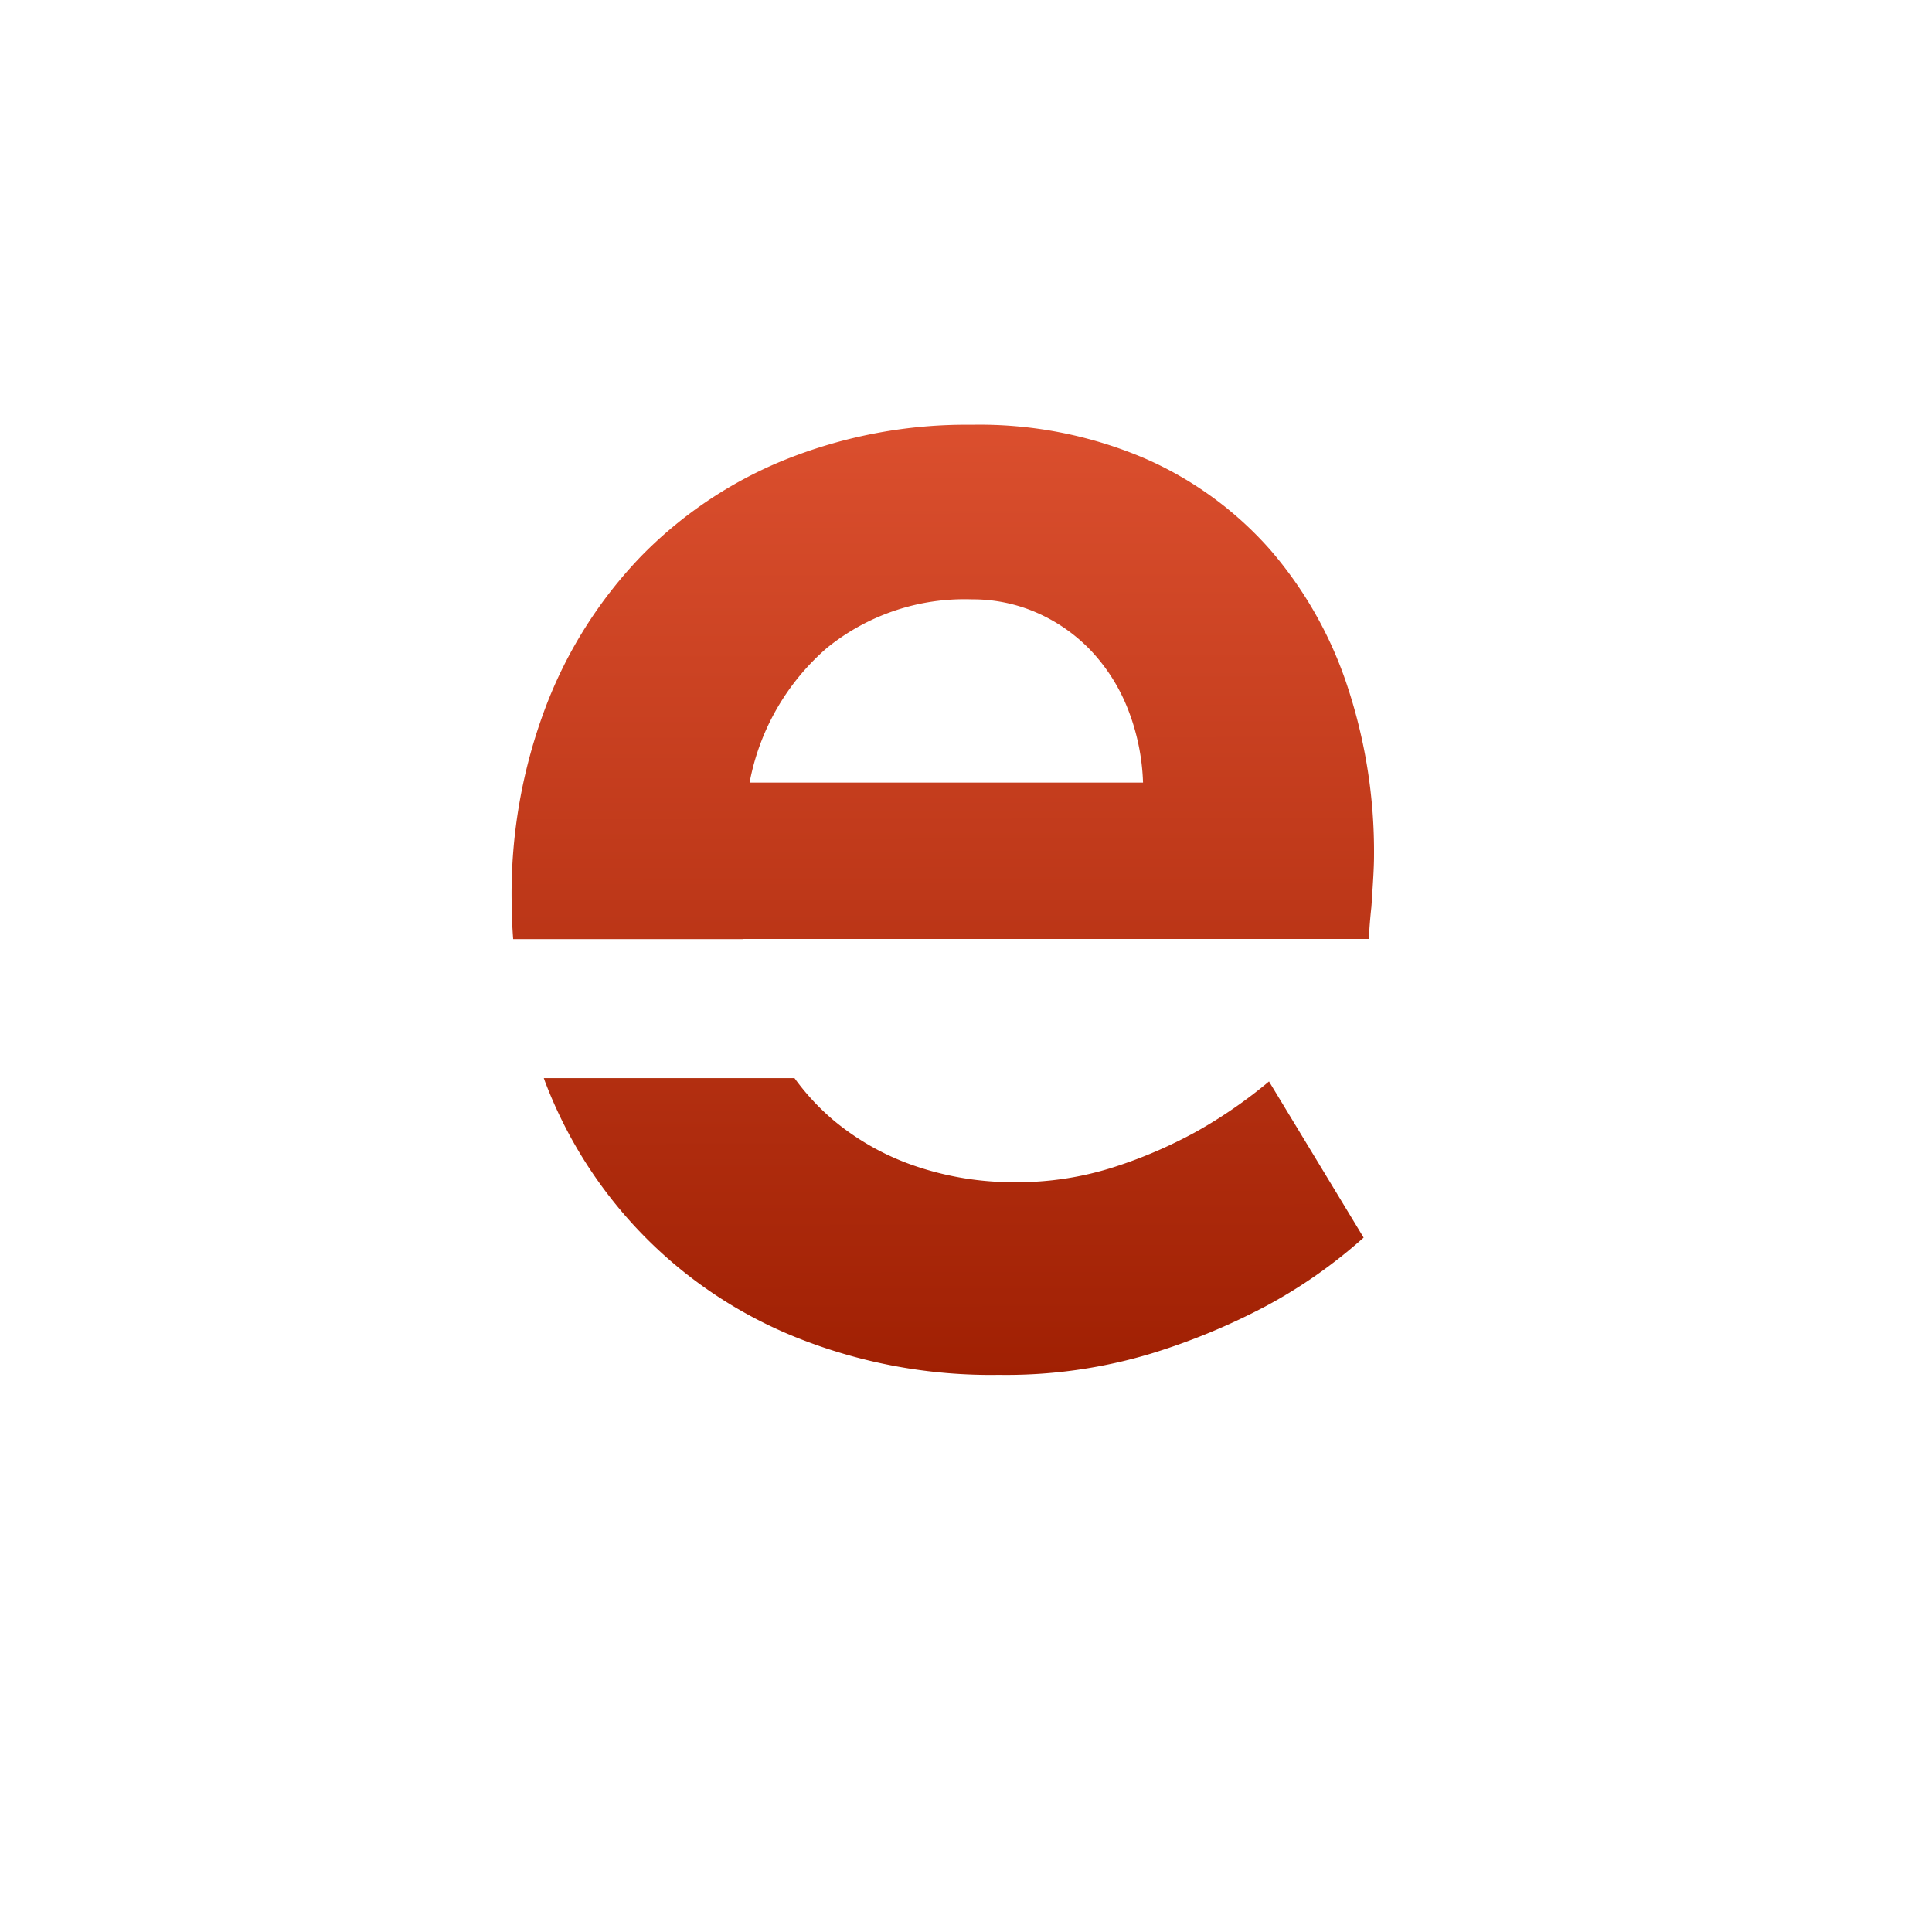 <svg xmlns="http://www.w3.org/2000/svg" xmlns:xlink="http://www.w3.org/1999/xlink" width="82" height="82" viewBox="0 0 82 82">
  <defs>
    <filter id="Path_87" x="0" y="0" width="82" height="82" filterUnits="userSpaceOnUse">
      <feOffset dy="3" input="SourceAlpha"/>
      <feGaussianBlur stdDeviation="3" result="blur"/>
      <feFlood flood-opacity="0.161"/>
      <feComposite operator="in" in2="blur"/>
      <feComposite in="SourceGraphic"/>
    </filter>
    <linearGradient id="linear-gradient" x1="0.544" y1="1" x2="0.543" gradientUnits="objectBoundingBox">
      <stop offset="0" stop-color="#a02003"/>
      <stop offset="1" stop-color="#db4f2e"/>
    </linearGradient>
  </defs>
  <g id="Group_1533" data-name="Group 1533" transform="translate(9 6)">
    <g transform="matrix(1, 0, 0, 1, -9, -6)" filter="url(#Path_87)">
      <path id="Path_87-2" data-name="Path 87" d="M104.208,77.478a32,32,0,1,1-32,32A32,32,0,0,1,104.208,77.478Z" transform="translate(-63.21 -71.48)" fill="#fff"/>
    </g>
    <path id="Union_12" data-name="Union 12" d="M12.054,38.725a18.953,18.953,0,0,1-10.617-10.8c-.025-.064-.047-.13-.071-.195H12.006a10.159,10.159,0,0,0,1.67,1.8,10.843,10.843,0,0,0,3.52,1.954,12.911,12.911,0,0,0,4.147.664,13.387,13.387,0,0,0,4.294-.664,19.866,19.866,0,0,0,3.41-1.474,20.279,20.279,0,0,0,3.1-2.138L36.163,34.5A21.339,21.339,0,0,1,32,37.416a27.859,27.859,0,0,1-4.866,2.009,21.278,21.278,0,0,1-6.451.9A22.162,22.162,0,0,1,12.054,38.725ZM.066,21.83C.025,21.28,0,20.726,0,20.164A22.389,22.389,0,0,1,1.438,12,18.9,18.9,0,0,1,5.456,5.622a17.937,17.937,0,0,1,6.175-4.147A20.637,20.637,0,0,1,19.538,0a17.834,17.834,0,0,1,7.317,1.42A15.2,15.2,0,0,1,32.2,5.308a16.963,16.963,0,0,1,3.28,5.807,22.314,22.314,0,0,1,1.124,7.17c0,.271-.013.608-.037,1.014s-.049.793-.074,1.161q-.074.664-.11,1.364H9.806v.007ZM13.381,9.474a10,10,0,0,0-3.28,5.713H26.8a9.343,9.343,0,0,0-.663-3.17,7.705,7.705,0,0,0-1.567-2.451A7.13,7.13,0,0,0,22.3,7.981a6.759,6.759,0,0,0-2.765-.571A9.273,9.273,0,0,0,13.381,9.474Z" transform="translate(12.714 12.028)" fill="#fff" stroke="rgba(0,0,0,0)" stroke-width="1"/>
    <path id="Union_11" data-name="Union 11" d="M12.054,38.725a18.953,18.953,0,0,1-10.617-10.8c-.025-.064-.047-.13-.071-.195H12.006a10.159,10.159,0,0,0,1.67,1.8,10.843,10.843,0,0,0,3.52,1.954,12.911,12.911,0,0,0,4.147.664,13.387,13.387,0,0,0,4.294-.664,19.866,19.866,0,0,0,3.41-1.474,20.279,20.279,0,0,0,3.1-2.138L36.163,34.5A21.339,21.339,0,0,1,32,37.416a27.859,27.859,0,0,1-4.866,2.009,21.278,21.278,0,0,1-6.451.9A22.162,22.162,0,0,1,12.054,38.725ZM.066,21.83C.025,21.28,0,20.726,0,20.164A22.389,22.389,0,0,1,1.438,12,18.9,18.9,0,0,1,5.456,5.622a17.937,17.937,0,0,1,6.175-4.147A20.637,20.637,0,0,1,19.538,0a17.834,17.834,0,0,1,7.317,1.42A15.2,15.2,0,0,1,32.2,5.308a16.963,16.963,0,0,1,3.28,5.807,22.314,22.314,0,0,1,1.124,7.17c0,.271-.013.608-.037,1.014s-.049.793-.074,1.161q-.074.664-.11,1.364H9.806v.007ZM13.381,9.474a10,10,0,0,0-3.28,5.713H26.8a9.343,9.343,0,0,0-.663-3.17,7.705,7.705,0,0,0-1.567-2.451A7.13,7.13,0,0,0,22.3,7.981a6.759,6.759,0,0,0-2.765-.571A9.273,9.273,0,0,0,13.381,9.474Z" transform="translate(12.714 12.028)" stroke="rgba(0,0,0,0)" stroke-width="1" fill="url(#linear-gradient)"/>
  </g>
</svg>
